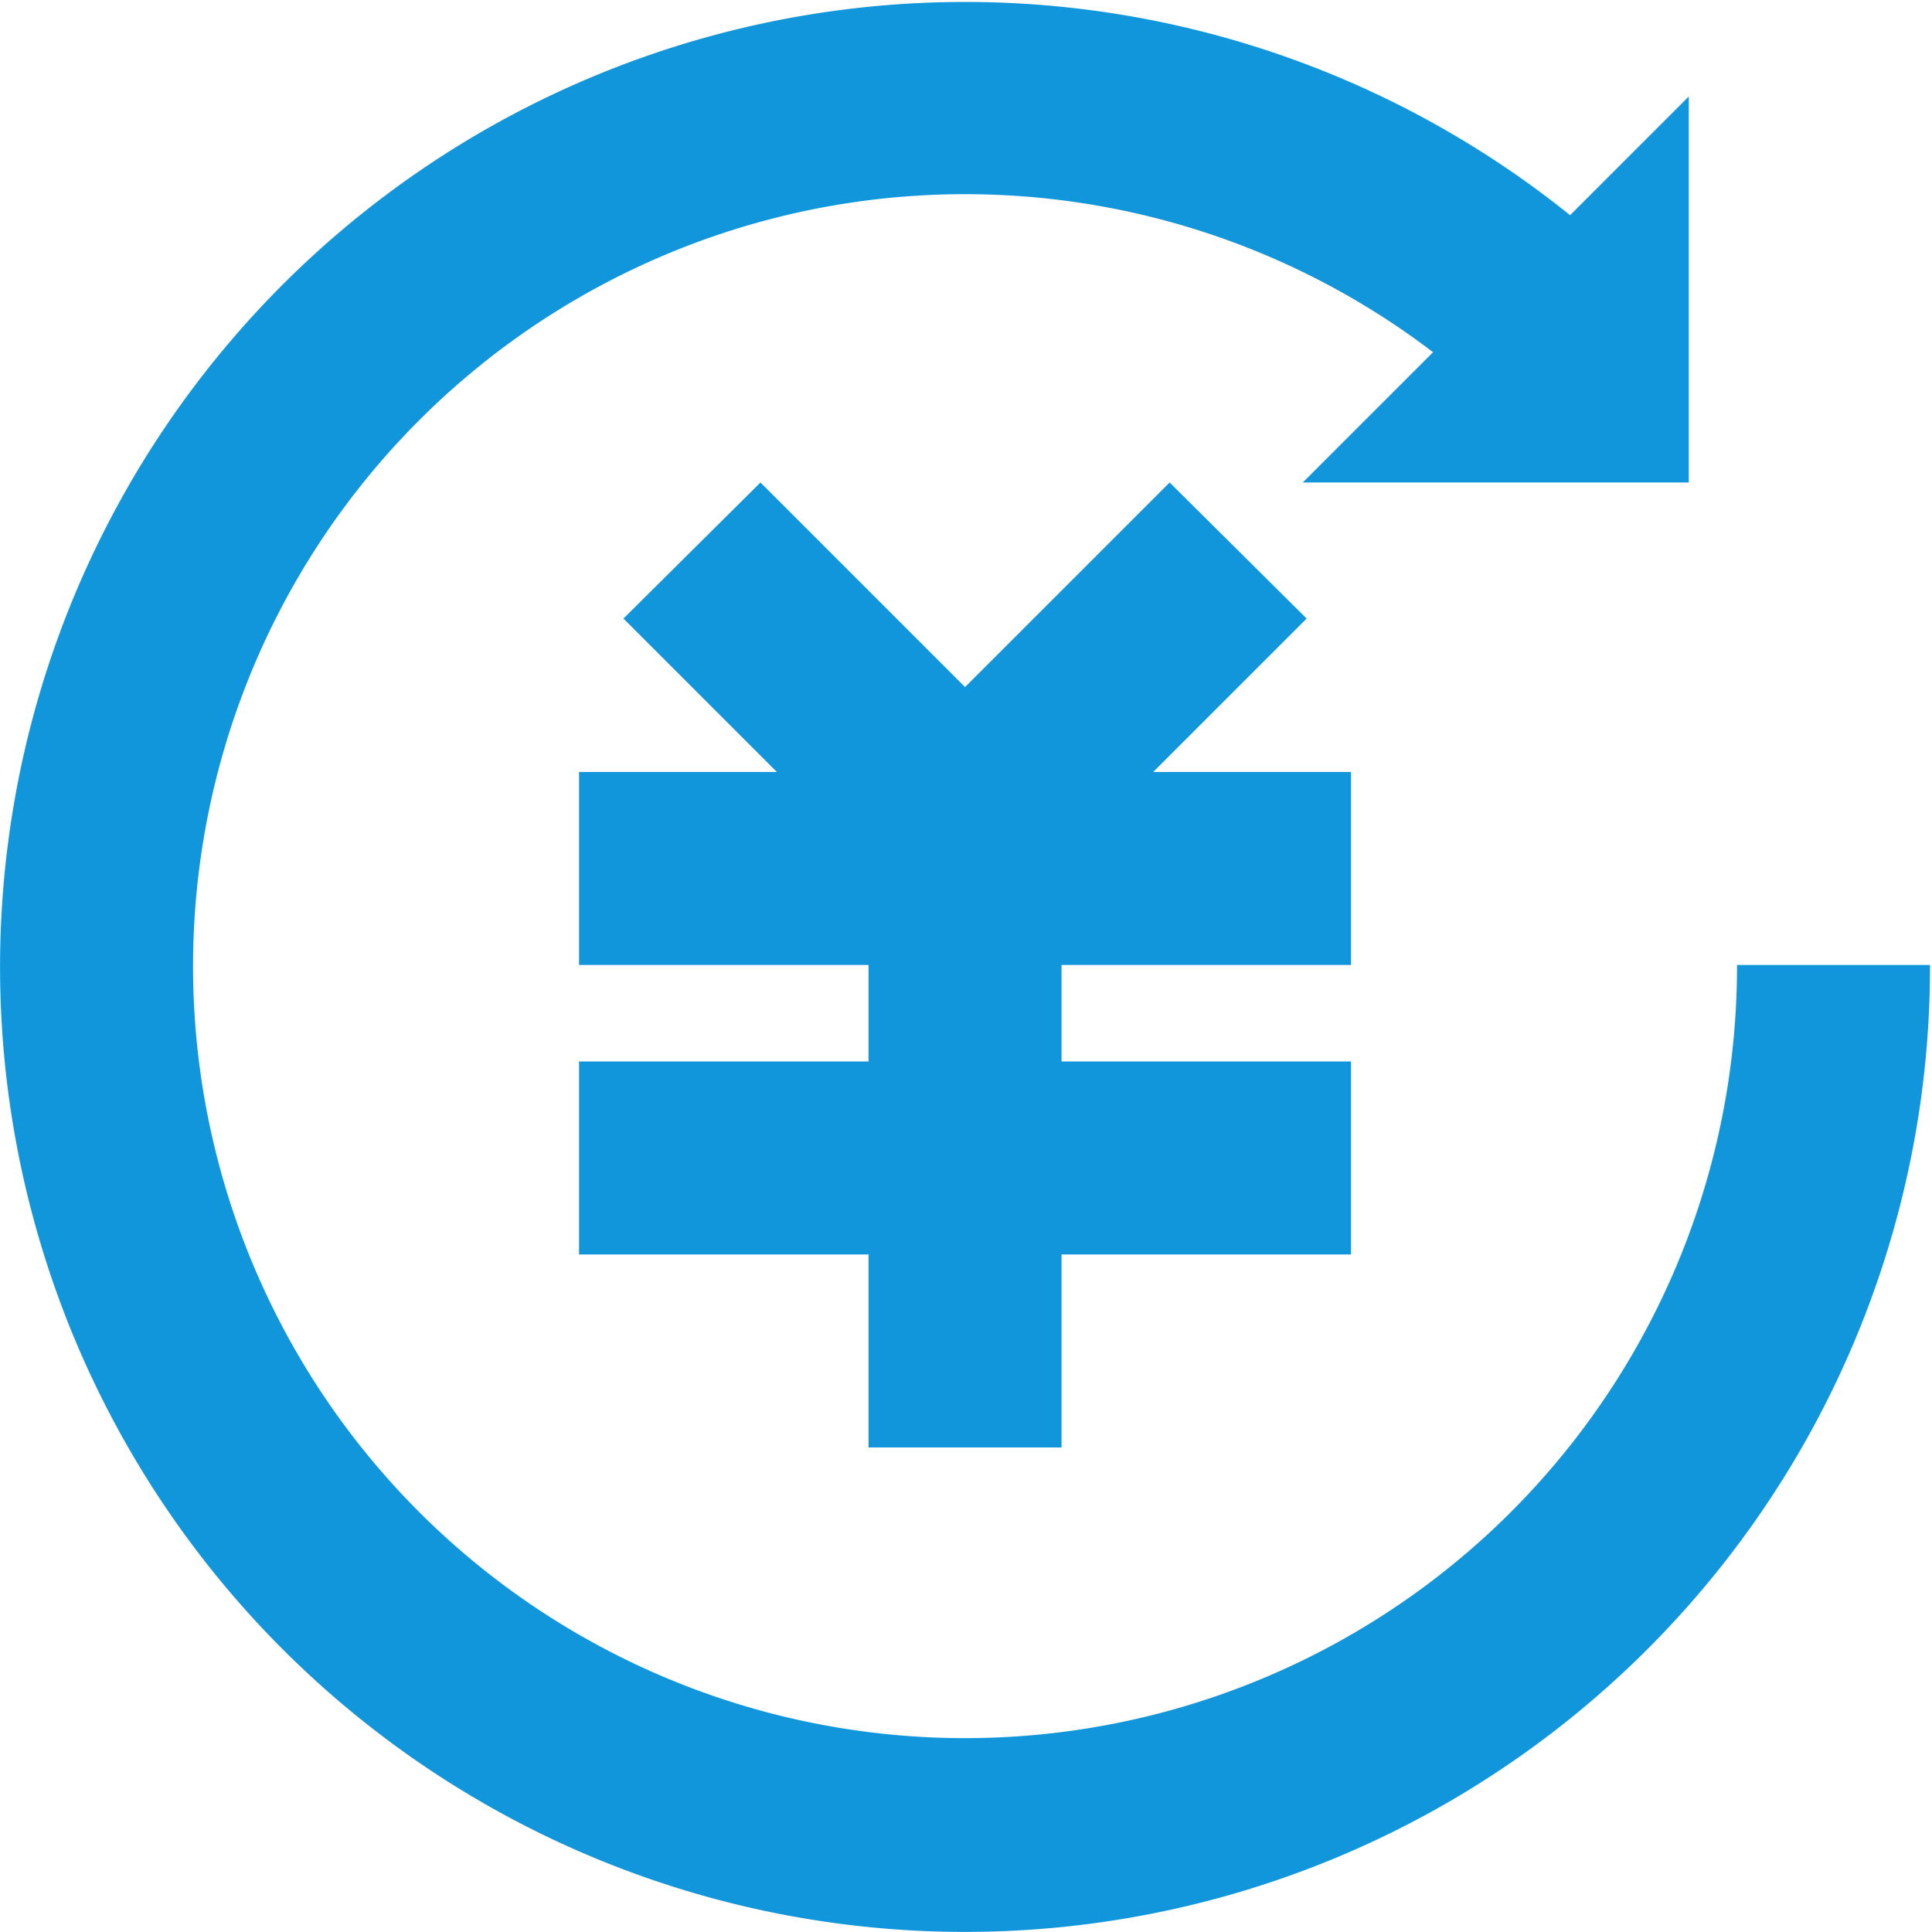 <svg xmlns="http://www.w3.org/2000/svg" xmlns:xlink="http://www.w3.org/1999/xlink" class="icon" viewBox="0 0 1024 1024" width="200" height="200"><path d="M716.074 511.458V409.166h-104.849l81.322-81.322L619.92 255.729 511.491 364.158 403.062 255.729 330.435 327.844 411.757 409.166H306.908v102.292h153.437v51.146H306.908v102.292h153.437v102.292h102.292v-102.292h153.437v-102.292h-153.437v-51.146h153.437z" fill="#1296db"></path><path d="M920.657 511.458a409.166 409.166 0 1 1-161.109-324.776L690.501 255.729h204.583V51.146l-62.909 62.909A511.458 511.458 0 1 0 1022.949 511.458z" fill="#1296db"></path></svg>